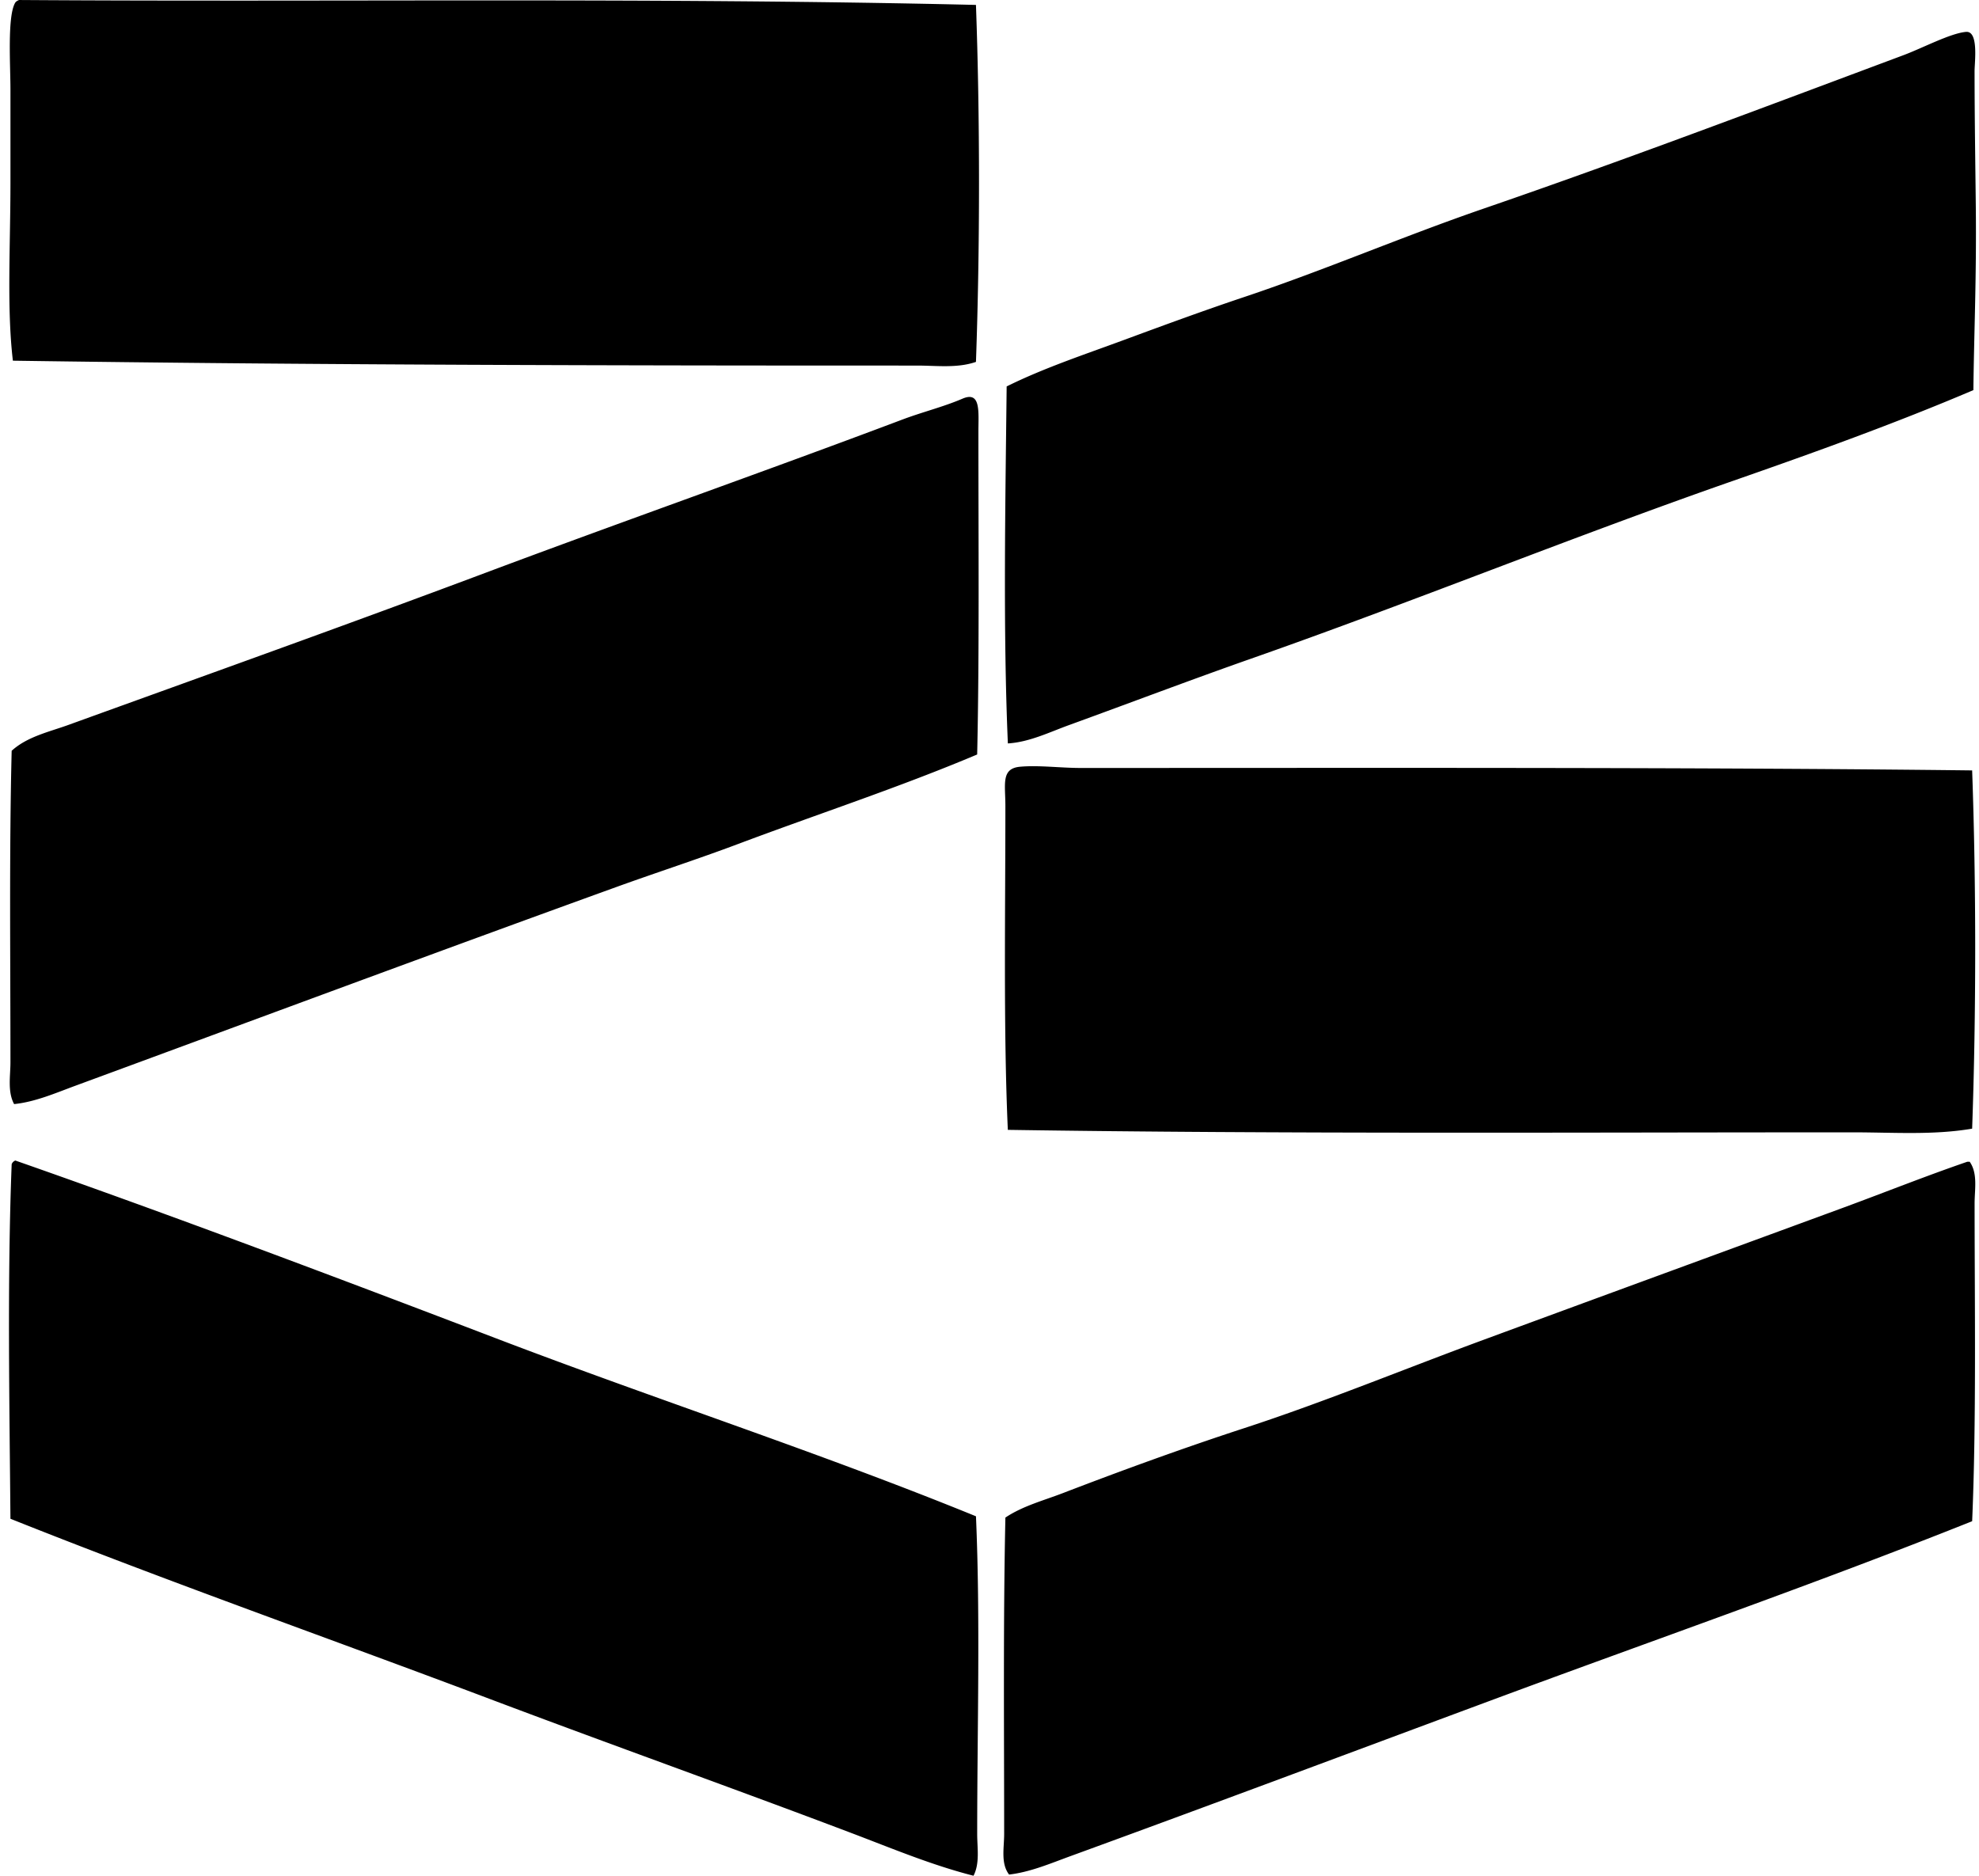 <svg xmlns="http://www.w3.org/2000/svg" width="211" height="200" fill="none" viewBox="0 0 211 200">
  <path fill="#000" fill-rule="evenodd" d="M104.056.524c.434 12.021.434 25.907 0 38.063-1.999.69-4.19.392-6.279.392-31.56.005-65.095-.06-96.403-.521-.659-5.567-.26-12.107-.26-19.099V9.55c0-2.619-.35-7.898.524-9.288.093-.119.237-.196.39-.261C35.376.23 69.56-.287 104.056.524Zm106.346 41.072c-8.382 3.57-17.006 6.667-25.639 9.679-17.223 6.01-34.138 12.906-51.405 18.966-6.458 2.268-12.853 4.701-19.36 7.064-2.115.767-4.249 1.824-6.54 1.963-.521-12.124-.263-25.723-.129-38.064 3.991-1.976 8.286-3.394 12.556-4.973 4.202-1.552 8.488-3.128 12.819-4.577 8.49-2.84 16.862-6.444 25.507-9.42 14.756-5.075 29.781-10.765 44.734-16.35 2.058-.77 5.011-2.34 6.669-2.484 1.371-.12.914 3.21.914 4.187 0 4.93.091 10.618.132 14.518.08 7.643-.196 13.6-.258 19.491Zm-106.216 38.85c-8.346 3.523-16.978 6.344-25.507 9.55-4.264 1.603-8.658 3.024-12.948 4.576-19.137 6.923-38.465 14.116-57.685 21.191-2.105.775-4.277 1.728-6.54 1.96-.718-1.317-.392-2.996-.392-4.448 0-11.192-.135-22.52.131-33.224 1.659-1.508 3.973-2.007 6.019-2.746 14.777-5.349 29.554-10.626 44.473-16.22 14.702-5.513 29.65-10.761 44.473-16.35 2.133-.804 4.381-1.354 6.408-2.225 1.981-.85 1.7 1.38 1.7 3.531 0 11.479.106 23.818-.132 34.405Zm106.083 1.699c.434 12.063.434 25.995 0 38.197-4.148.71-8.438.393-12.687.393-29.768 0-60.694.186-90.127-.264-.475-10.605-.261-23.019-.261-34.531 0-2.348-.48-4.001 1.571-4.187 1.976-.178 4.272.129 6.408.132 30.918.002 65.217-.09 95.096.26ZM1.635 123.741c17.055 5.969 34.74 12.651 51.277 18.967 17.21 6.576 34.485 12.168 51.145 18.966.475 10.939.131 22.668.131 33.878 0 1.509.295 3.105-.392 4.448-4.48-1.136-8.785-2.952-13.08-4.577-12.714-4.815-25.657-9.425-38.458-14.258-17.078-6.447-34.252-12.486-51.145-19.227-.098-12.119-.351-25.308.132-37.804a.665.665 0 0 1 .39-.393Zm208.111.132h.263c.878 1.253.522 2.939.522 4.448.003 10.998.194 23.223-.261 33.878-16.851 6.728-34.133 12.731-51.276 19.098-14.84 5.51-29.908 11.161-44.866 16.614-2.126.774-4.275 1.702-6.54 1.963-.907-1.183-.525-2.86-.525-4.316 0-10.867-.108-22.95.132-33.747 1.86-1.245 4.068-1.815 6.148-2.616 6.232-2.397 12.824-4.799 19.359-6.933 8.554-2.795 17.003-6.284 25.506-9.417 12.745-4.696 25.6-9.402 38.458-14.126 4.404-1.625 8.707-3.343 13.08-4.846Z" clip-rule="evenodd"/>
</svg>
